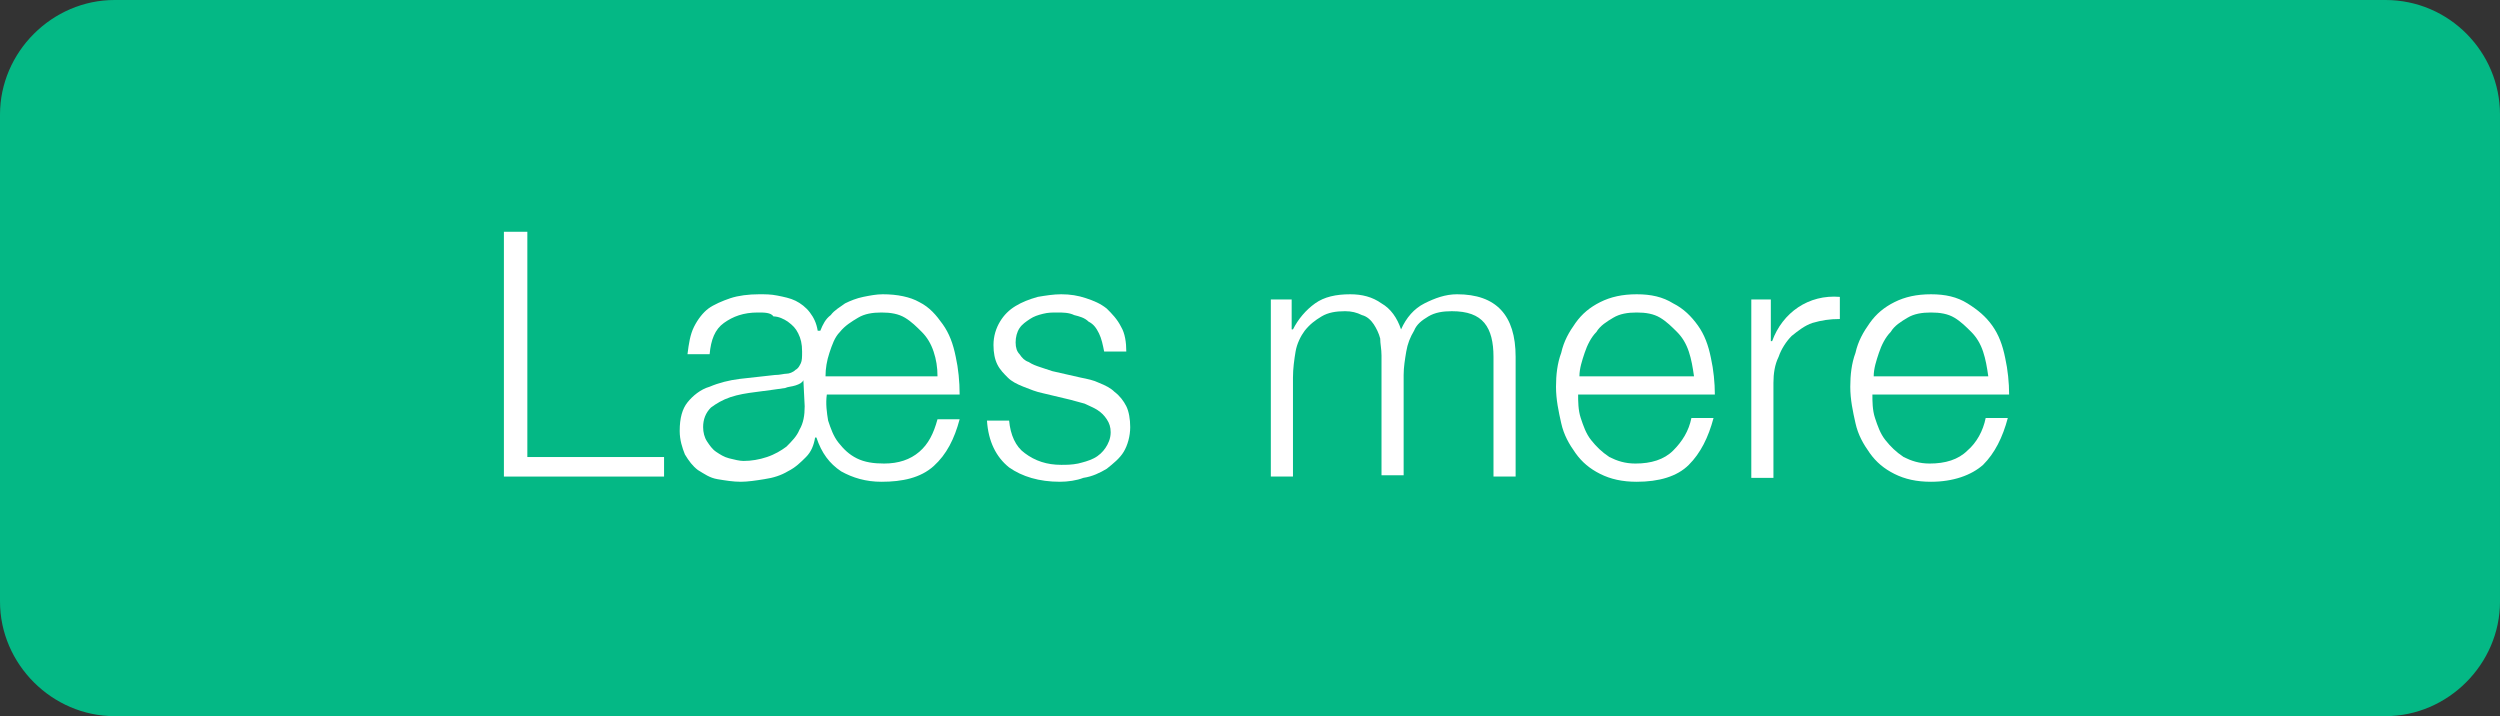 <?xml version="1.0" encoding="utf-8"?>
<!-- Generator: Adobe Illustrator 25.2.3, SVG Export Plug-In . SVG Version: 6.00 Build 0)  -->
<svg version="1.1" id="Layer_1" xmlns="http://www.w3.org/2000/svg" xmlns:xlink="http://www.w3.org/1999/xlink" x="0px" y="0px"
	 viewBox="0 0 192 55" style="enable-background:new 0 0 192 55;" xml:space="preserve">
<rect x="0" y="0" width="192" height="55" fill="#333333" stroke="none"/>
<style type="text/css">
	.st0{fill:#04B885;}
	.st1{fill:#FFFFFF;}
</style>
<g>
	<path class="st0" d="M183.2,55H8.8C4,55,0,51,0,46.2V8.8C0,4,4,0,8.8,0h174.4c4.9,0,8.8,4,8.8,8.8v37.4C192,51,188,55,183.2,55z"/>
</g>
<g>
	<path class="st1" d="M40.5,17.8v17.3H51v1.5H38.7V17.8H40.5z"/>
	<path class="st1" d="M63.6,32.3c0.2,0.6,0.4,1.2,0.8,1.7s0.8,0.9,1.4,1.2s1.3,0.4,2.1,0.4c1.1,0,2-0.3,2.7-0.9
		c0.7-0.6,1.1-1.4,1.4-2.5h1.7c-0.4,1.5-1,2.7-2,3.6s-2.4,1.2-4,1.2c-1.2,0-2.2-0.3-3.1-0.8c-0.9-0.6-1.5-1.4-1.9-2.6h-0.1
		c-0.1,0.6-0.3,1.1-0.7,1.5s-0.8,0.8-1.4,1.1c-0.5,0.3-1.1,0.5-1.8,0.6c-0.6,0.1-1.3,0.2-1.8,0.2c-0.6,0-1.2-0.1-1.8-0.2
		c-0.6-0.1-1-0.4-1.5-0.7c-0.4-0.3-0.7-0.7-1-1.2c-0.2-0.5-0.4-1.1-0.4-1.8c0-1,0.2-1.7,0.6-2.2c0.4-0.5,1-1,1.7-1.2
		c0.7-0.3,1.5-0.5,2.3-0.6c0.9-0.1,1.8-0.2,2.7-0.3c0.4,0,0.7-0.1,0.9-0.1s0.5-0.1,0.7-0.3c0.2-0.1,0.3-0.3,0.4-0.5
		c0.1-0.2,0.1-0.5,0.1-0.9c0-0.6-0.1-1-0.3-1.4s-0.4-0.6-0.8-0.9c-0.3-0.2-0.7-0.4-1.1-0.4C59.2,24,58.7,24,58.2,24
		c-1.1,0-1.9,0.3-2.6,0.8c-0.7,0.5-1,1.3-1.1,2.4h-1.7c0.1-0.8,0.2-1.5,0.5-2.1s0.7-1.1,1.1-1.4s1.1-0.6,1.7-0.8
		c0.6-0.2,1.4-0.3,2.2-0.3c0.5,0,0.9,0,1.4,0.1s1,0.2,1.4,0.4c0.4,0.2,0.8,0.5,1.1,0.9s0.5,0.8,0.6,1.4H63c0.2-0.5,0.4-0.9,0.8-1.2
		c0.3-0.4,0.7-0.6,1.1-0.9c0.4-0.2,0.9-0.4,1.4-0.5s1-0.2,1.5-0.2c1.1,0,2.1,0.2,2.8,0.6c0.8,0.4,1.3,1,1.8,1.7s0.8,1.5,1,2.5
		c0.2,0.9,0.3,1.9,0.3,2.9H63.5C63.4,31,63.5,31.7,63.6,32.3z M61.7,29.2c-0.1,0.2-0.3,0.3-0.6,0.4s-0.6,0.1-0.8,0.2
		c-0.7,0.1-1.4,0.2-2.2,0.3s-1.4,0.2-2,0.4c-0.6,0.2-1.1,0.5-1.5,0.8c-0.4,0.4-0.6,0.9-0.6,1.5c0,0.4,0.1,0.8,0.3,1.1
		s0.4,0.6,0.7,0.8s0.6,0.4,1,0.5s0.8,0.2,1.1,0.2c0.6,0,1.2-0.1,1.8-0.3s1.1-0.5,1.5-0.8c0.4-0.4,0.8-0.8,1-1.3
		c0.3-0.5,0.4-1.1,0.4-1.8L61.7,29.2C61.8,29.2,61.7,29.2,61.7,29.2z M71.7,27c-0.2-0.6-0.5-1.1-0.9-1.5s-0.8-0.8-1.3-1.1
		C69,24.1,68.4,24,67.7,24c-0.7,0-1.3,0.1-1.8,0.4s-1,0.6-1.4,1.1c-0.4,0.4-0.6,1-0.8,1.6s-0.3,1.2-0.3,1.8H72
		C72,28.2,71.9,27.6,71.7,27z"/>
	<path class="st1" d="M84.4,25.6c-0.2-0.4-0.4-0.7-0.8-0.9c-0.3-0.3-0.7-0.4-1.1-0.5C82.1,24,81.6,24,81.2,24s-0.7,0-1.1,0.1
		s-0.7,0.2-1,0.4s-0.6,0.4-0.8,0.7c-0.2,0.3-0.3,0.7-0.3,1.1s0.1,0.7,0.3,0.9c0.2,0.3,0.4,0.5,0.7,0.6c0.3,0.2,0.6,0.3,0.9,0.4
		s0.6,0.2,0.9,0.3L83,29c0.5,0.1,1,0.2,1.4,0.4c0.5,0.2,0.9,0.4,1.2,0.7c0.4,0.3,0.7,0.7,0.9,1.1s0.3,1,0.3,1.6
		c0,0.7-0.2,1.4-0.5,1.9S85.5,35.6,85,36c-0.5,0.3-1.1,0.6-1.8,0.7C82.7,36.9,82,37,81.4,37c-1.6,0-2.9-0.4-3.9-1.1
		c-1-0.8-1.6-2-1.7-3.6h1.7c0.1,1.1,0.5,2,1.2,2.5c0.8,0.6,1.7,0.9,2.8,0.9c0.4,0,0.8,0,1.3-0.1c0.4-0.1,0.8-0.2,1.2-0.4
		c0.4-0.2,0.7-0.5,0.9-0.8s0.4-0.7,0.4-1.2c0-0.4-0.1-0.7-0.3-1c-0.2-0.3-0.4-0.5-0.7-0.7c-0.3-0.2-0.6-0.3-1-0.5
		c-0.4-0.1-0.7-0.2-1.1-0.3l-2.1-0.5c-0.5-0.1-1-0.3-1.5-0.5s-0.9-0.4-1.2-0.7c-0.3-0.3-0.6-0.6-0.8-1c-0.2-0.4-0.3-0.9-0.3-1.5
		c0-0.7,0.2-1.3,0.5-1.8s0.7-0.9,1.2-1.2c0.5-0.3,1-0.5,1.7-0.7c0.6-0.1,1.2-0.2,1.8-0.2c0.7,0,1.3,0.1,1.9,0.3s1.1,0.4,1.6,0.8
		c0.4,0.4,0.8,0.8,1.1,1.4c0.3,0.5,0.4,1.2,0.4,1.9h-1.7C84.7,26.5,84.6,26,84.4,25.6z"/>
	<path class="st1" d="M99.2,23v2.3h0.1c0.4-0.8,1-1.5,1.7-2s1.6-0.7,2.7-0.7c0.9,0,1.7,0.2,2.4,0.7c0.7,0.4,1.2,1.1,1.5,2
		c0.4-0.9,1-1.6,1.8-2s1.6-0.7,2.5-0.7c3,0,4.5,1.6,4.5,4.8v9.2h-1.7v-9.2c0-1.1-0.2-2-0.7-2.6s-1.3-0.9-2.5-0.9
		c-0.7,0-1.3,0.1-1.8,0.4s-0.9,0.6-1.1,1.1c-0.3,0.5-0.5,1-0.6,1.6s-0.2,1.2-0.2,1.8v7.7h-1.7v-9.2c0-0.5-0.1-0.9-0.1-1.3
		c-0.1-0.4-0.3-0.8-0.5-1.1c-0.2-0.3-0.5-0.6-0.9-0.7c-0.4-0.2-0.8-0.3-1.3-0.3c-0.7,0-1.3,0.1-1.8,0.4s-0.9,0.6-1.3,1.1
		c-0.3,0.4-0.6,1-0.7,1.6s-0.2,1.3-0.2,2v7.6h-1.7V23H99.2z"/>
	<path class="st1" d="M121.4,32.1c0.2,0.6,0.4,1.2,0.8,1.7s0.8,0.9,1.4,1.3c0.6,0.3,1.2,0.5,2,0.5c1.2,0,2.2-0.3,2.9-1
		s1.2-1.5,1.4-2.5h1.7c-0.4,1.5-1,2.7-1.9,3.6s-2.3,1.3-4,1.3c-1.1,0-2-0.2-2.8-0.6c-0.8-0.4-1.4-0.9-1.9-1.6
		c-0.5-0.7-0.9-1.4-1.1-2.3c-0.2-0.9-0.4-1.8-0.4-2.8c0-0.9,0.1-1.8,0.4-2.6c0.2-0.9,0.6-1.6,1.1-2.3s1.1-1.2,1.9-1.6
		s1.7-0.6,2.8-0.6c1.1,0,2,0.2,2.8,0.7c0.8,0.4,1.4,1,1.9,1.7s0.8,1.5,1,2.5c0.2,0.9,0.3,1.9,0.3,2.8h-10.5
		C121.2,30.8,121.2,31.5,121.4,32.1z M129.7,27c-0.2-0.6-0.5-1.1-0.9-1.5s-0.8-0.8-1.3-1.1c-0.5-0.3-1.1-0.4-1.8-0.4
		c-0.7,0-1.3,0.1-1.8,0.4s-1,0.6-1.3,1.1c-0.4,0.4-0.7,1-0.9,1.6c-0.2,0.6-0.4,1.2-0.4,1.8h8.8C130,28.2,129.9,27.6,129.7,27z"/>
	<path class="st1" d="M136,23v3.2h0.1c0.4-1.1,1.1-2,2-2.6s2-0.9,3.2-0.8v1.7c-0.8,0-1.4,0.1-2.1,0.3c-0.6,0.2-1.1,0.6-1.6,1
		c-0.4,0.4-0.8,1-1,1.6c-0.3,0.6-0.4,1.3-0.4,2v7.3h-1.7V23H136z"/>
	<path class="st1" d="M144,32.1c0.2,0.6,0.4,1.2,0.8,1.7c0.4,0.5,0.8,0.9,1.4,1.3c0.6,0.3,1.2,0.5,2,0.5c1.2,0,2.2-0.3,2.9-1
		c0.7-0.6,1.2-1.5,1.4-2.5h1.7c-0.4,1.5-1,2.7-1.9,3.6c-0.9,0.8-2.3,1.3-4,1.3c-1.1,0-2-0.2-2.8-0.6s-1.4-0.9-1.9-1.6
		c-0.5-0.7-0.9-1.4-1.1-2.3c-0.2-0.9-0.4-1.8-0.4-2.8c0-0.9,0.1-1.8,0.4-2.6c0.2-0.9,0.6-1.6,1.1-2.3c0.5-0.7,1.1-1.2,1.9-1.6
		s1.7-0.6,2.8-0.6s2,0.2,2.8,0.7s1.4,1,1.9,1.7s0.8,1.5,1,2.5c0.2,0.9,0.3,1.9,0.3,2.8h-10.5C143.8,30.8,143.8,31.5,144,32.1z
		 M152.3,27c-0.2-0.6-0.5-1.1-0.9-1.5s-0.8-0.8-1.3-1.1c-0.5-0.3-1.1-0.4-1.8-0.4s-1.3,0.1-1.8,0.4s-1,0.6-1.3,1.1
		c-0.4,0.4-0.7,1-0.9,1.6s-0.4,1.2-0.4,1.8h8.8C152.6,28.2,152.5,27.6,152.3,27z"/>
</g>
</svg>
